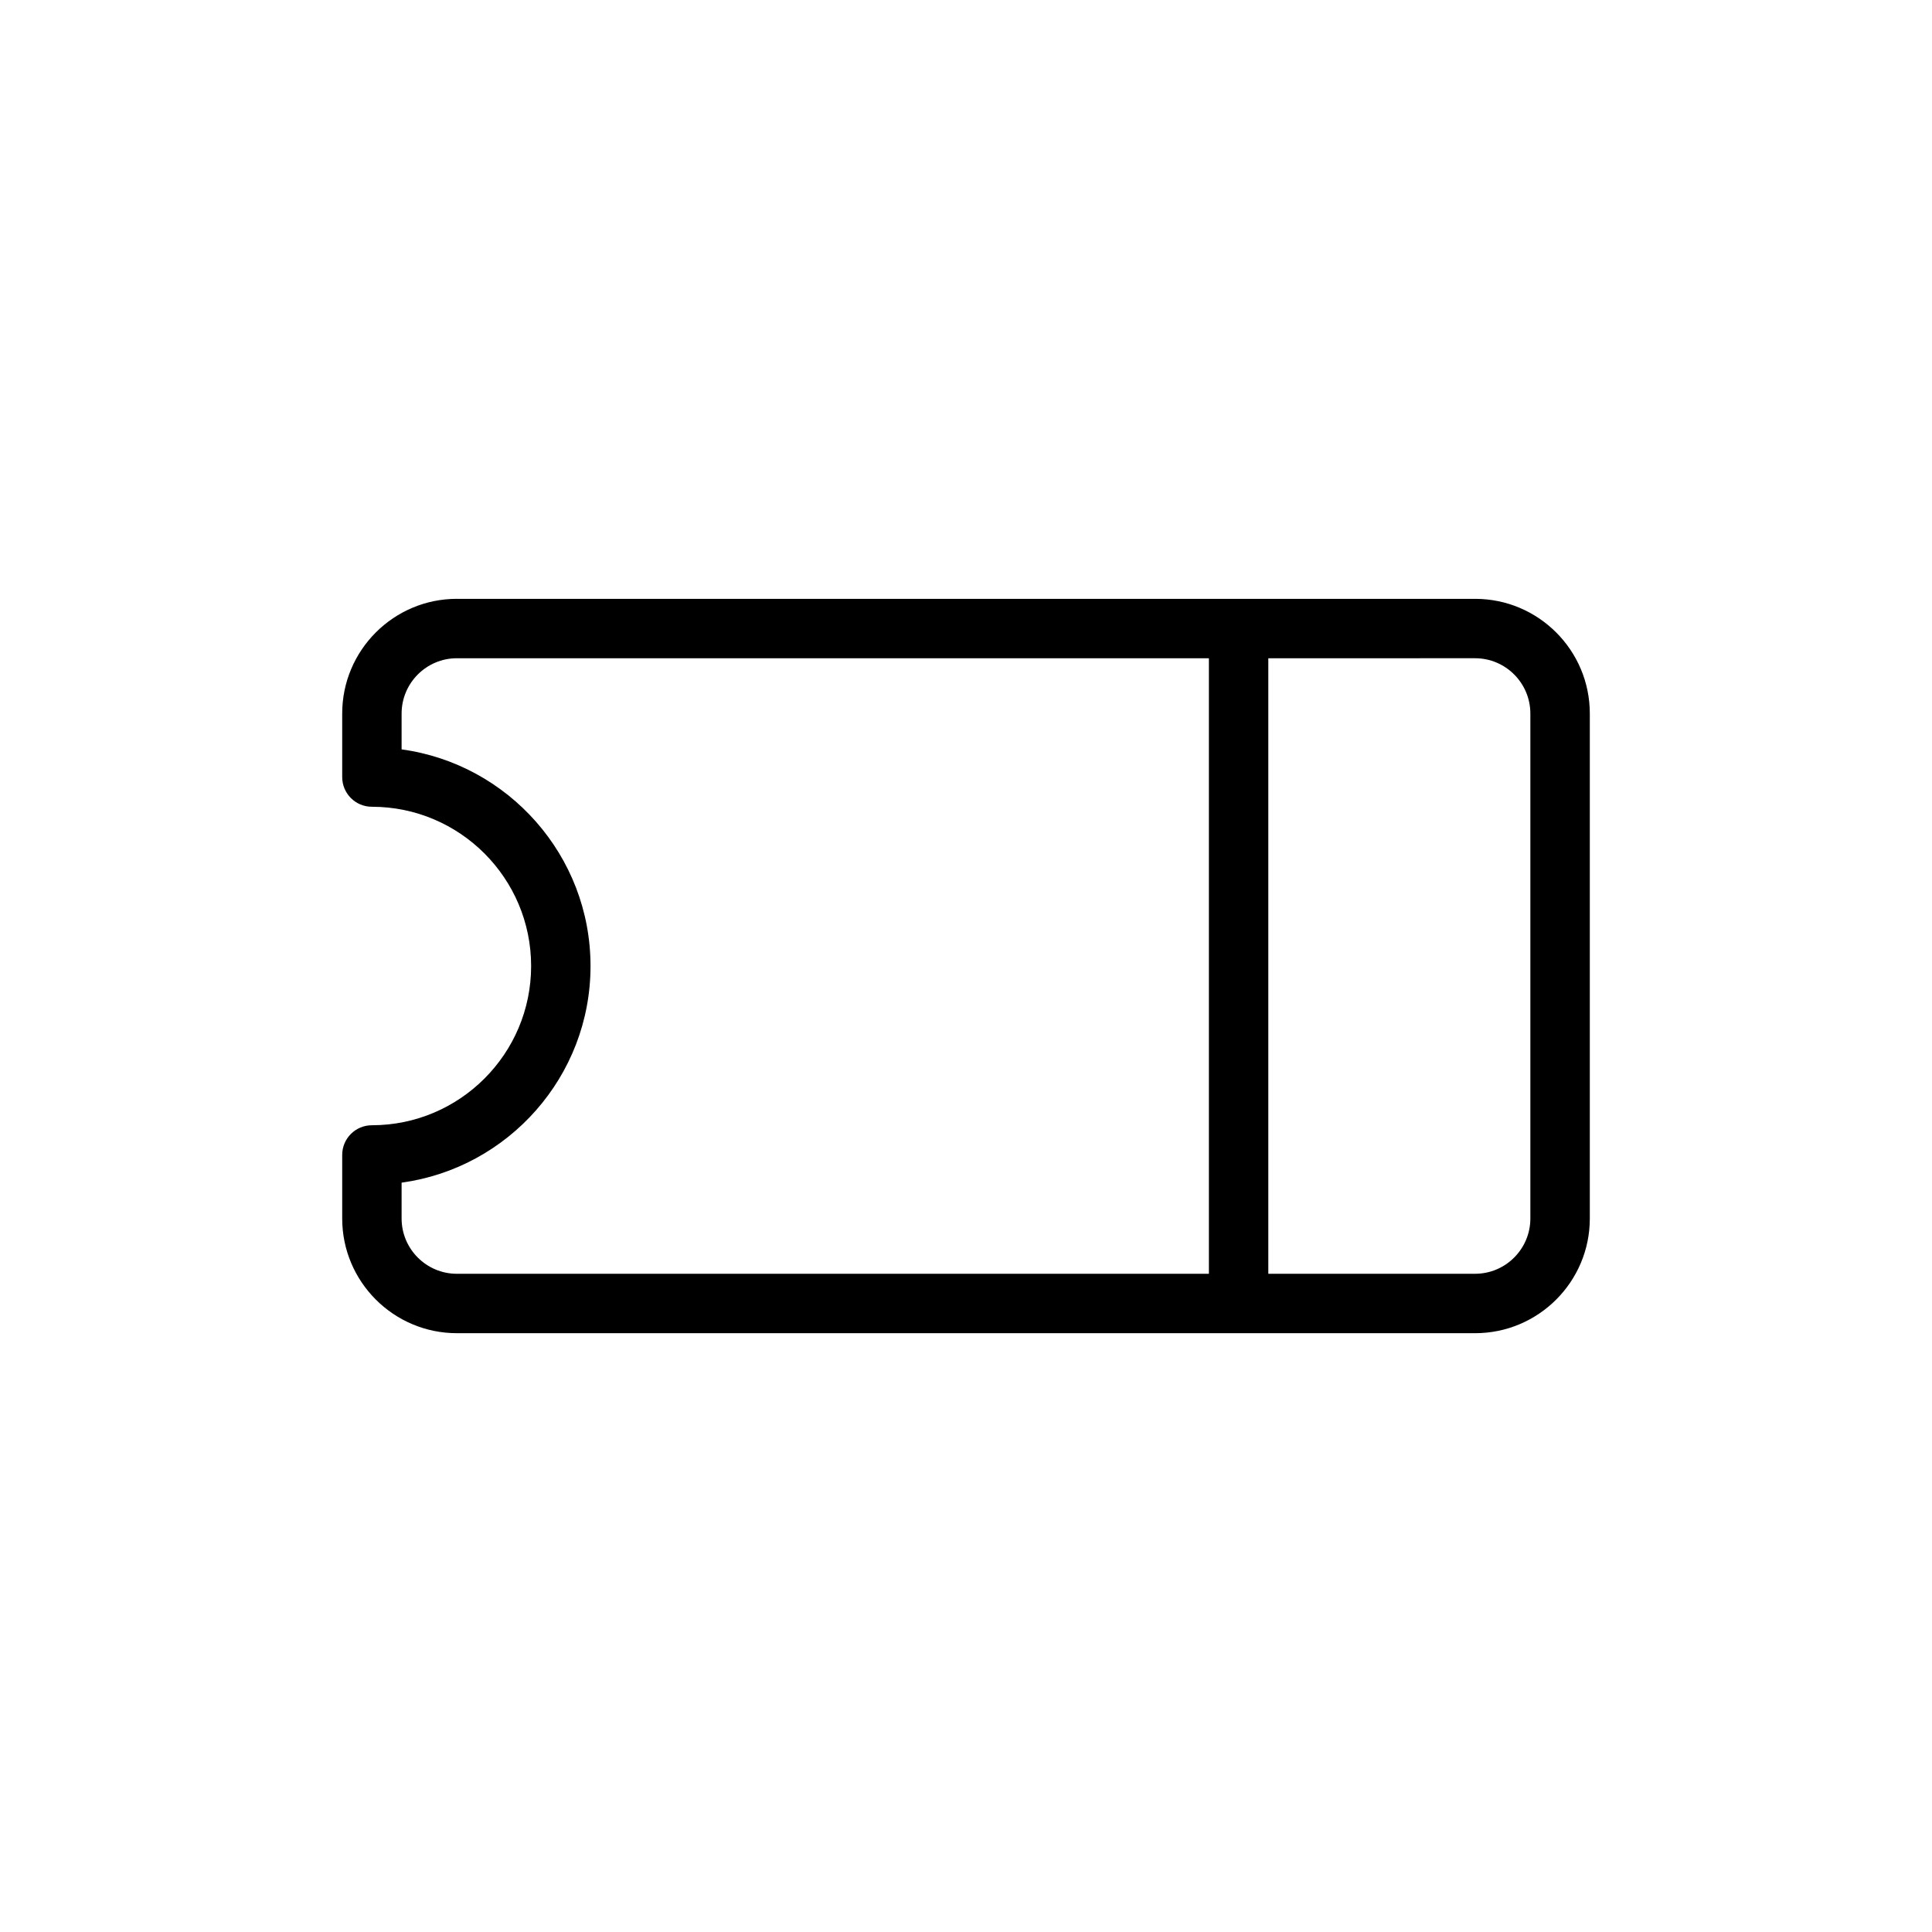<?xml version="1.0" encoding="UTF-8"?>
<!-- Uploaded to: SVG Repo, www.svgrepo.com, Generator: SVG Repo Mixer Tools -->
<svg fill="#000000" width="800px" height="800px" version="1.1" viewBox="144 144 512 512" xmlns="http://www.w3.org/2000/svg">
 <path d="m265.07 302.7h269.86c16.766 0 30.387 13.633 30.387 30.402v133.82c0 16.75-13.621 30.387-30.387 30.387h-269.86c-16.766 0-30.383-13.637-30.383-30.387v-16.848c0-4.359 3.523-7.871 7.871-7.871 23.27 0 42.195-18.926 42.195-42.195 0-23.285-18.926-42.207-42.195-42.207-4.348 0-7.871-3.512-7.871-7.875v-16.828c0-16.77 13.617-30.402 30.383-30.402zm199.3 15.742h-199.3c-8.074 0-14.641 6.582-14.641 14.66v9.492c28.23 3.859 50.066 28.137 50.066 57.418 0 29.27-21.836 53.547-50.066 57.402v9.512c0 8.059 6.566 14.641 14.641 14.641h199.3zm15.746 0v163.12h54.805c8.074 0 14.641-6.582 14.641-14.641v-133.82c0-8.078-6.566-14.66-14.641-14.66z"/>
</svg>